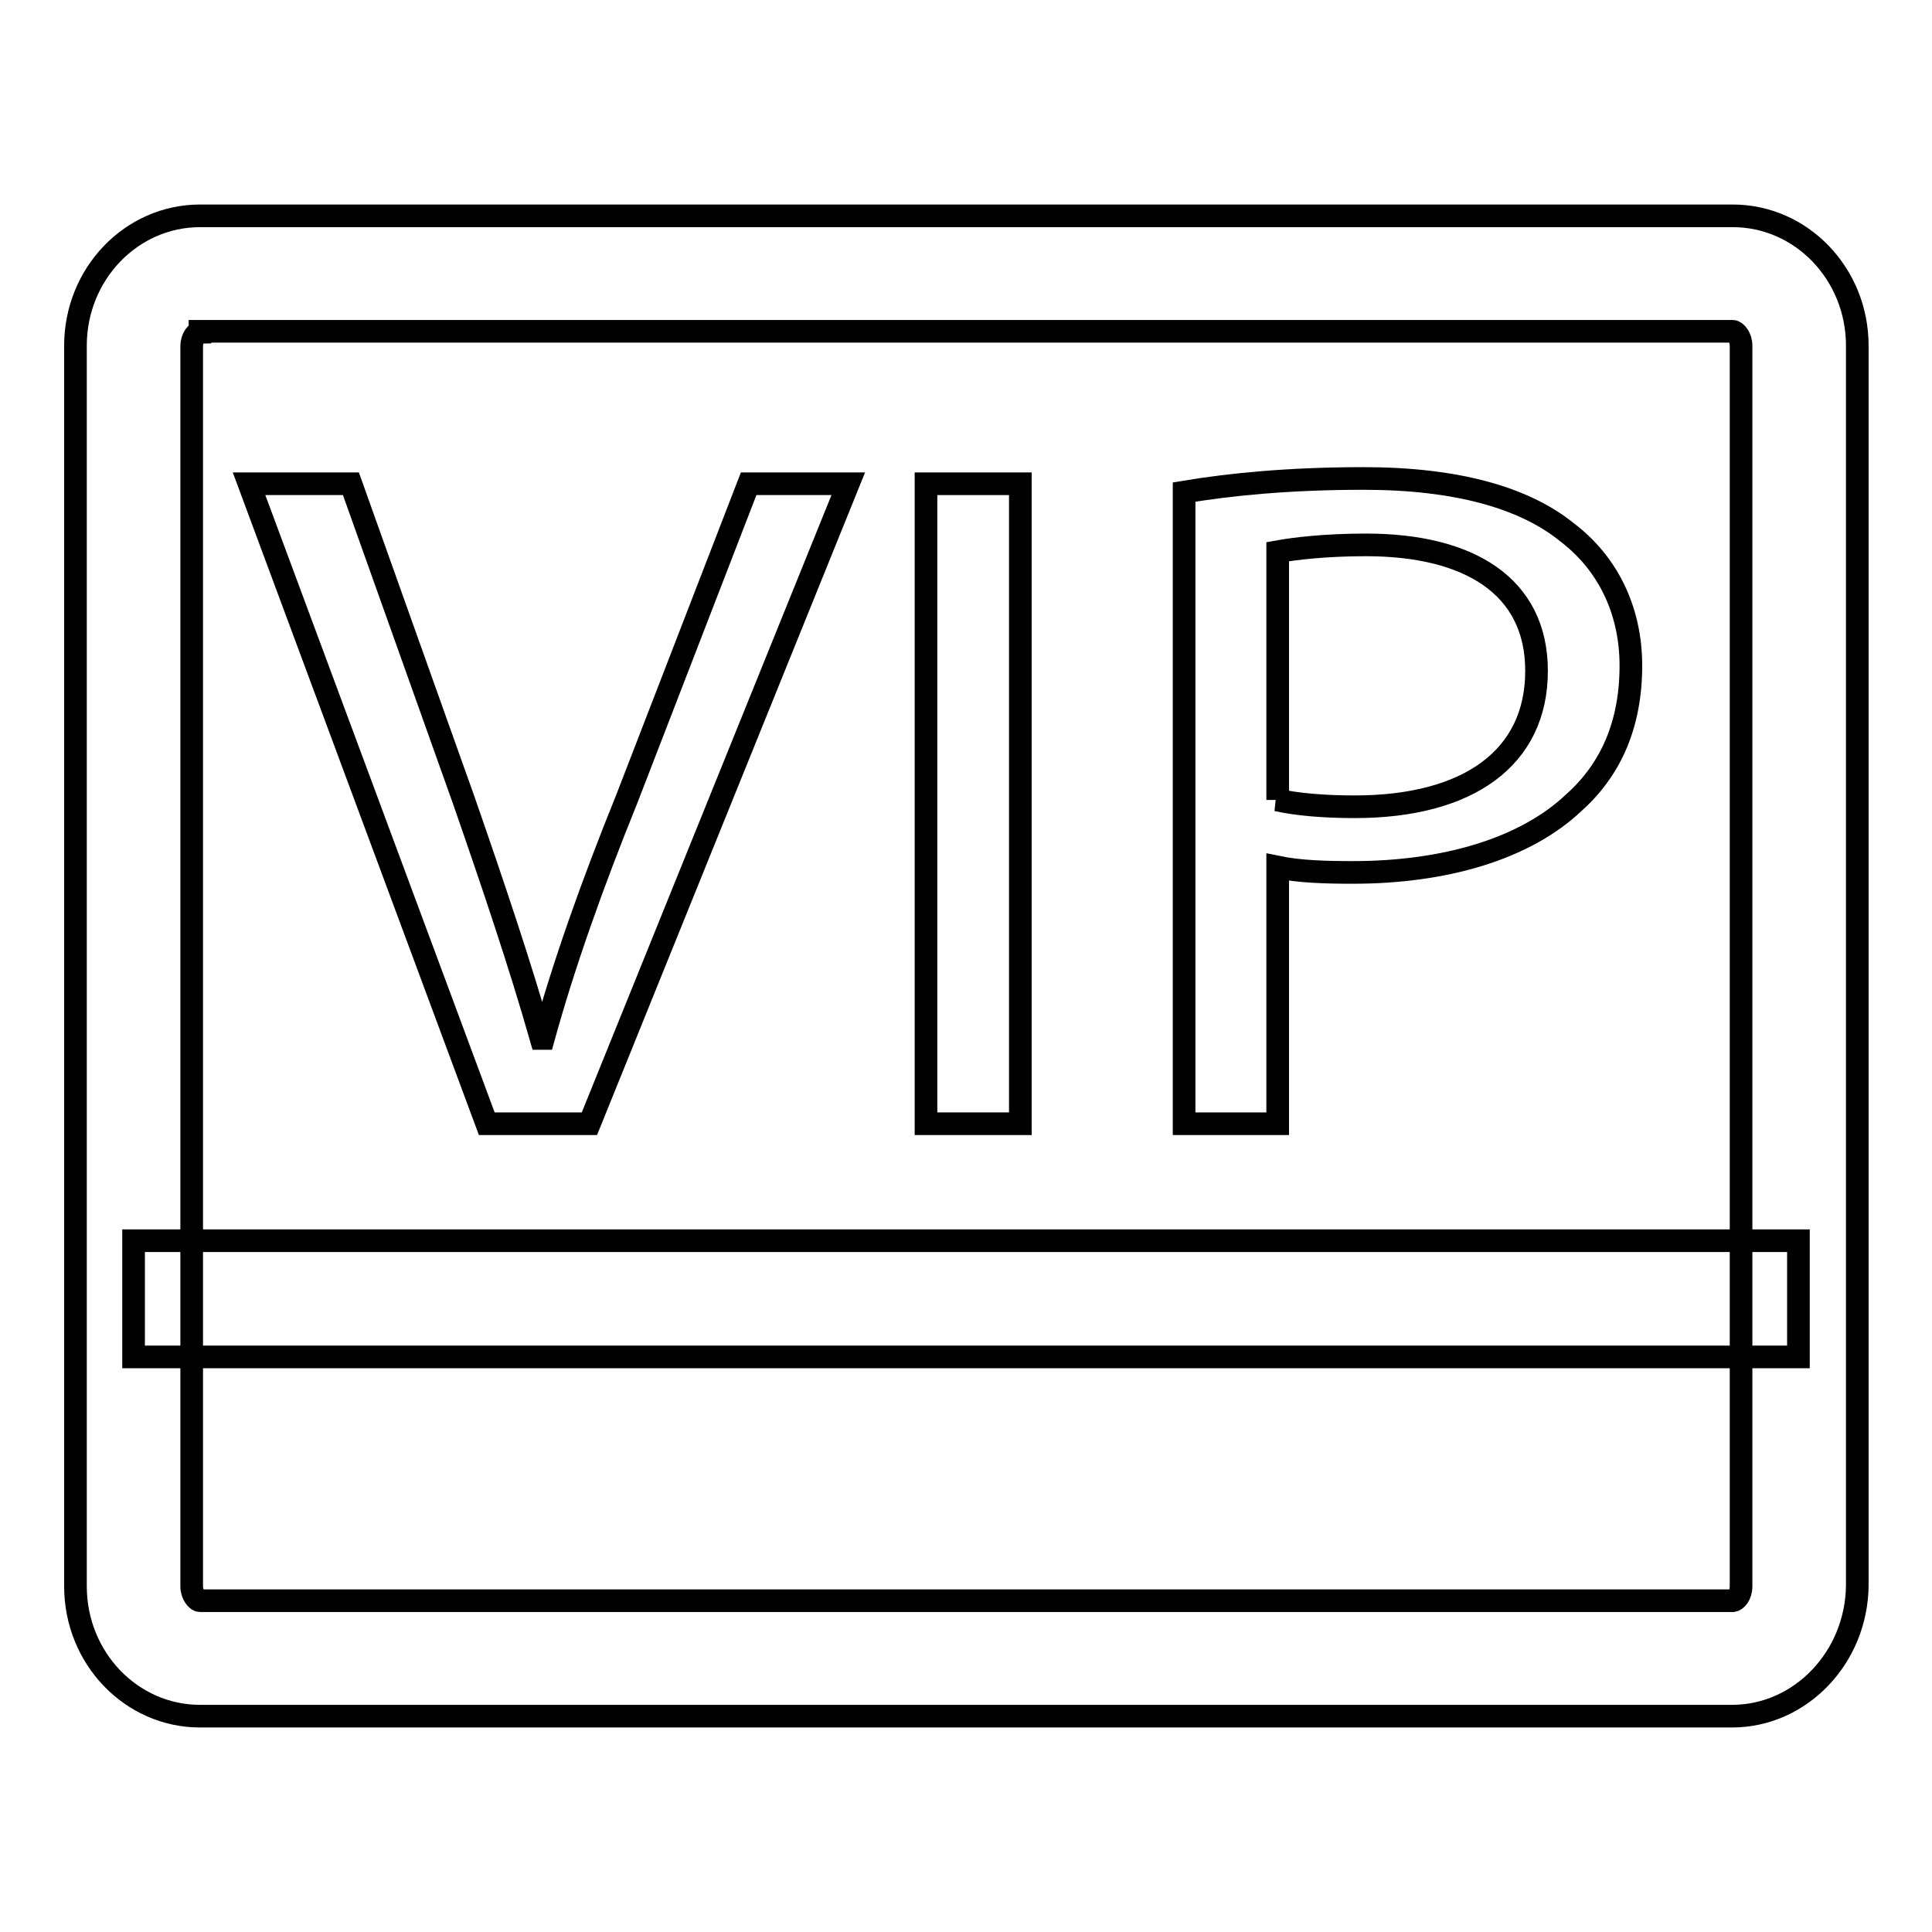 <?xml version="1.0" encoding="utf-8"?>
<!-- Svg Vector Icons : http://www.onlinewebfonts.com/icon -->
<!DOCTYPE svg PUBLIC "-//W3C//DTD SVG 1.1//EN" "http://www.w3.org/Graphics/SVG/1.1/DTD/svg11.dtd">
<svg version="1.1" xmlns="http://www.w3.org/2000/svg" xmlns:xlink="http://www.w3.org/1999/xlink" x="0px" y="0px" viewBox="0 0 256 256" enable-background="new 0 0 256 256" xml:space="preserve">
<g><g><path stroke-width="3" fill-opacity="0" stroke="#000000"  d="M229.5,227.4h-203c-9.1,0-16.5-7.7-16.5-17.2V45.8c0-9.5,7.4-17.2,16.5-17.2h203.1c9.1,0,16.5,7.7,16.5,17.2v164.3C246,219.6,238.6,227.4,229.5,227.4z M26.5,44c-0.4,0-1.1,0.7-1.1,1.9v164.3c0,1.1,0.7,1.9,1.1,1.9h203.1c0.4,0,1.1-0.7,1.1-1.9V45.8c0-1.1-0.7-1.9-1.1-1.9H26.5z"/><path stroke-width="3" fill-opacity="0" stroke="#000000"  d="M17.7,164.4h220.6v15.4H17.7V164.4L17.7,164.4z"/><path stroke-width="3" fill-opacity="0" stroke="#000000"  d="M64.5,148.9L33,64.1h13.5l14.9,41.8c4,11.5,7.5,21.9,10.3,31.7h0.3c2.7-9.8,6.5-20.5,11-31.6l16.2-41.9h13.2l-34.3,84.8H64.5z"/><path stroke-width="3" fill-opacity="0" stroke="#000000"  d="M135.2,64.1v84.8h-12.5V64.1H135.2z"/><path stroke-width="3" fill-opacity="0" stroke="#000000"  d="M156.9,65.2c6-1,13.8-1.8,23.8-1.8c12.2,0,21.2,2.5,26.9,7.1c5.3,4,8.5,10.2,8.5,17.7c0,7.7-2.6,13.7-7.5,18.1c-6.5,6.2-17.2,9.3-29.3,9.3c-3.7,0-7.1-0.1-10-0.7v34h-12.4V65.2z M169.2,106c2.7,0.6,6.3,0.9,10.3,0.9c15.1,0,24.1-6.5,24.1-18c0-11.3-9-16.7-22.6-16.7c-5.4,0-9.5,0.5-11.7,0.9V106z"/></g></g>
</svg>